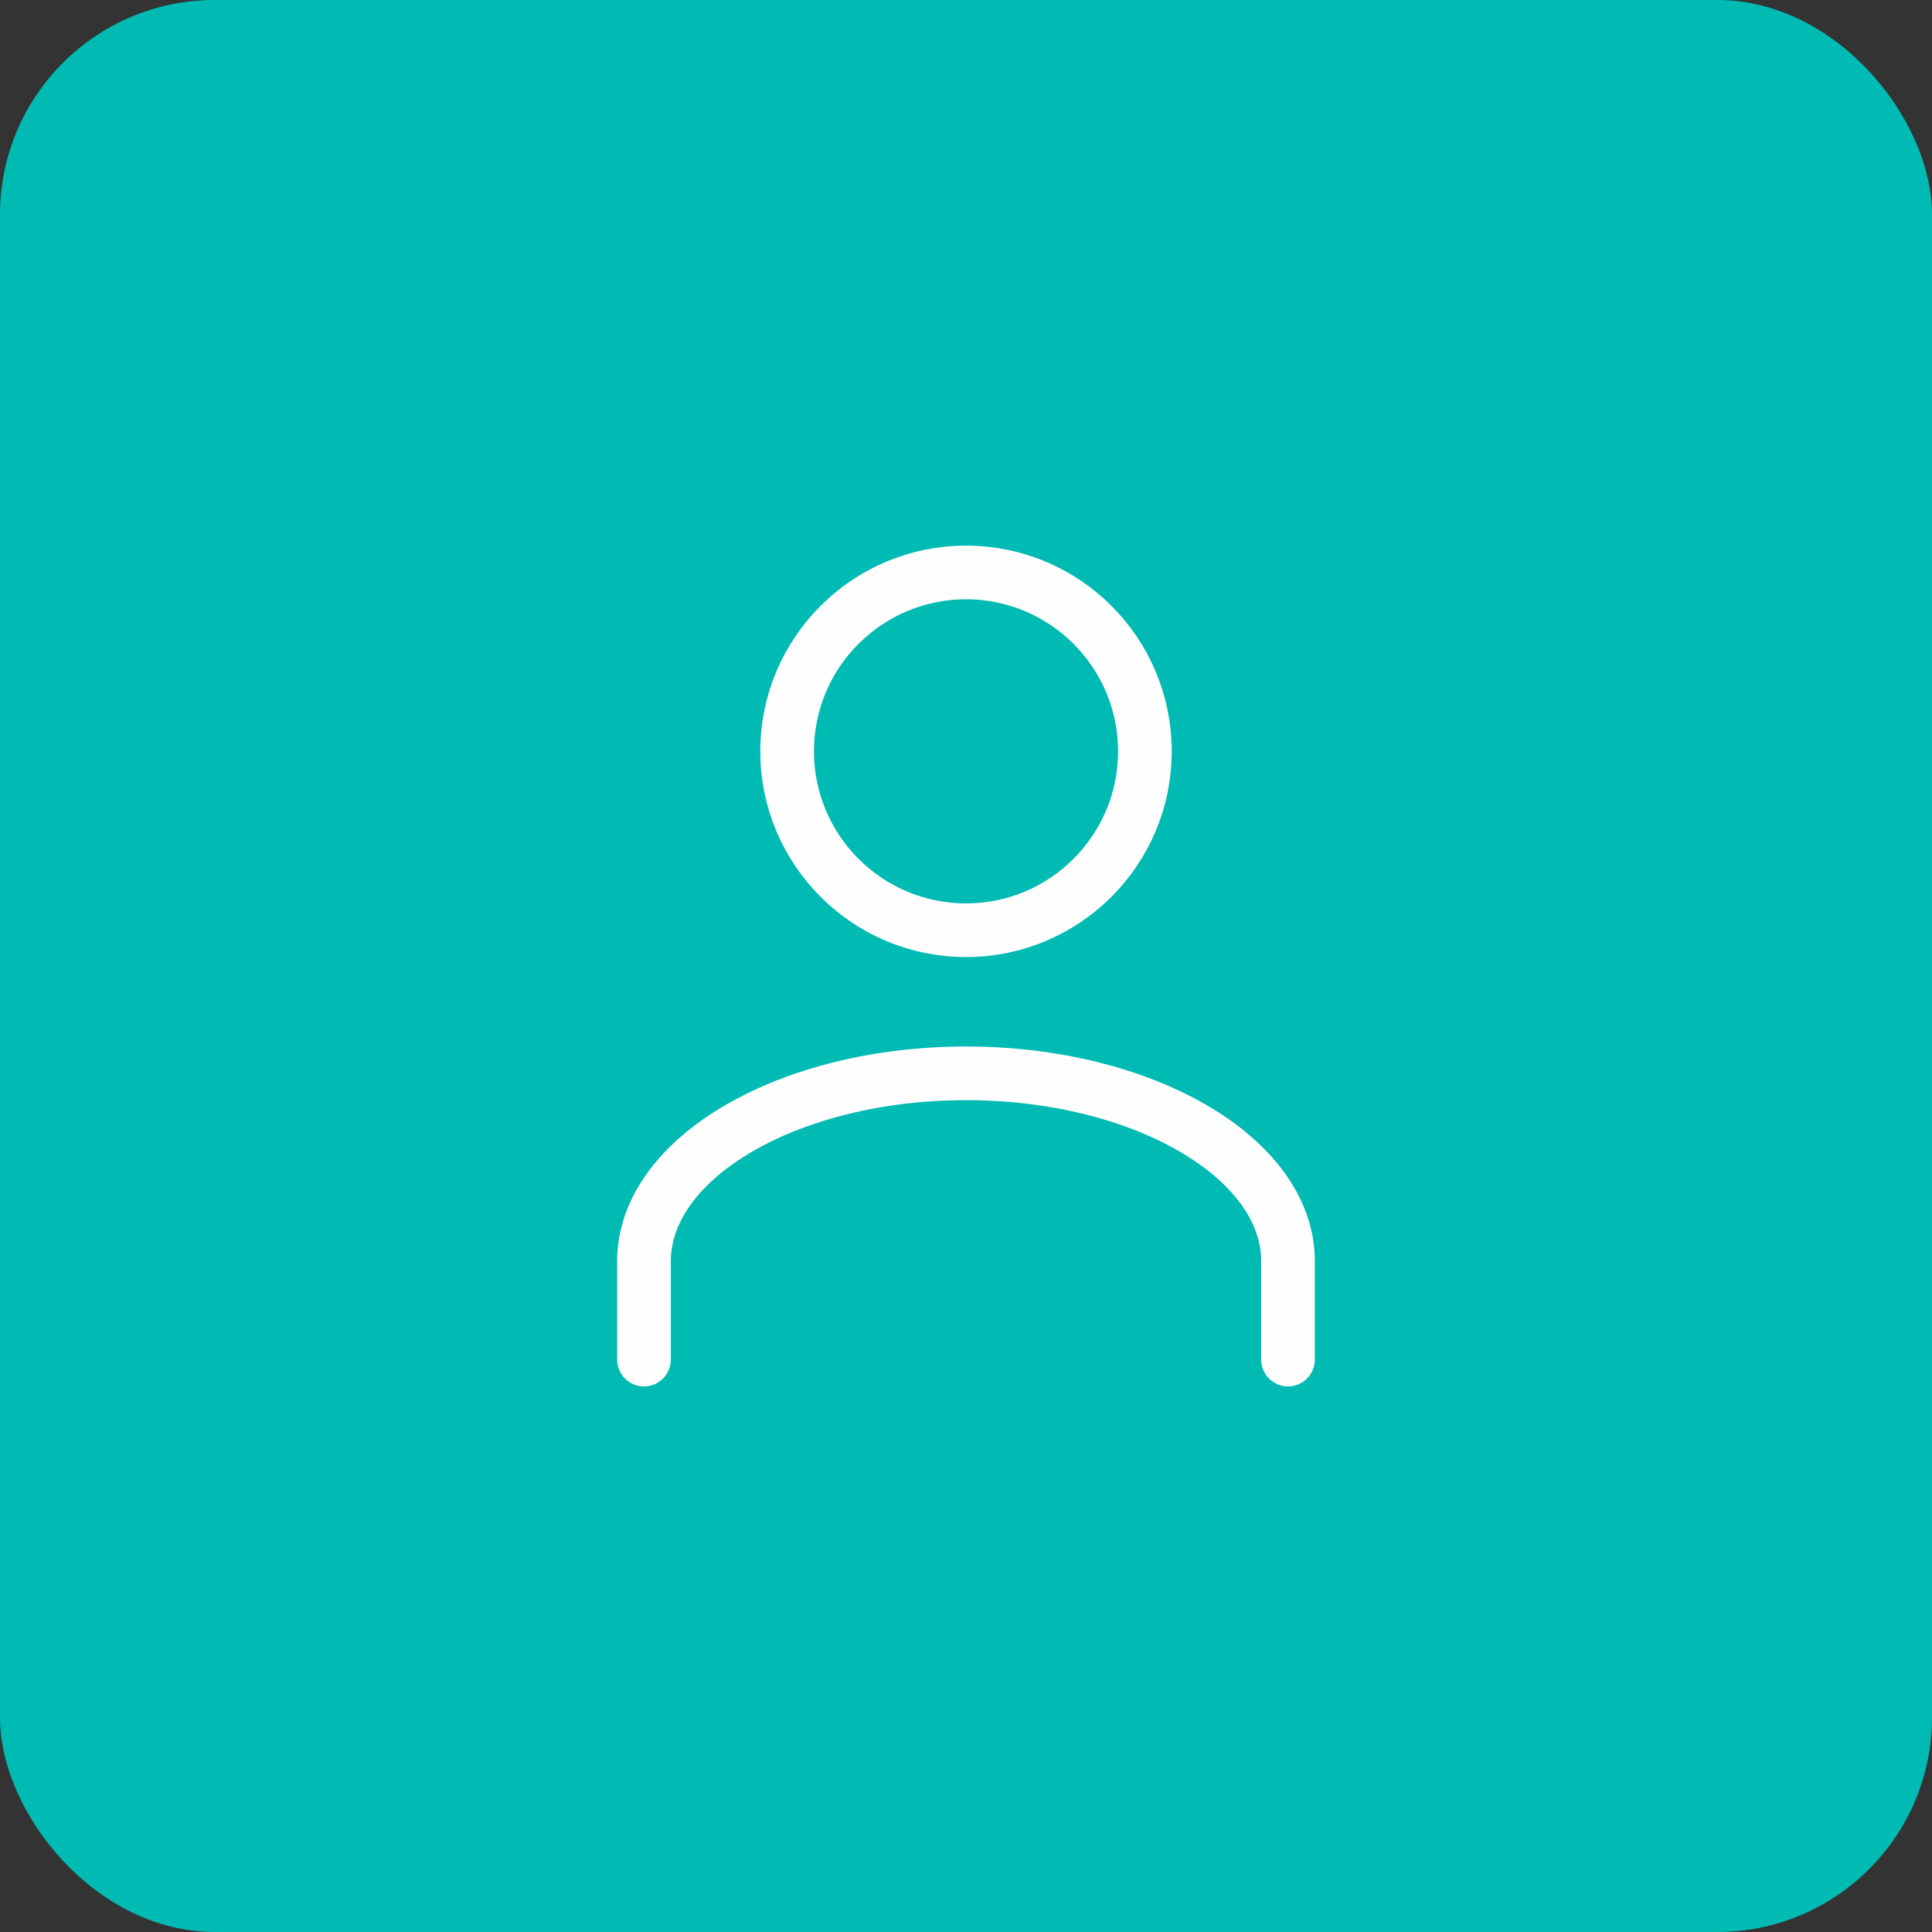 <svg xmlns="http://www.w3.org/2000/svg" width="72" height="72" viewBox="0 0 72 72" fill="none"><rect x="0" y="0" width="72" height="72" fill="#333333" stroke="none"/><rect width="72" height="72" rx="8" fill="#00BBB4"></rect><path fill-rule="evenodd" clip-rule="evenodd" d="M36.001 34.667C39.681 34.667 42.667 31.681 42.667 28C42.667 24.319 39.681 21.334 36.001 21.334C32.321 21.334 29.334 24.319 29.334 28C29.334 31.681 32.321 34.667 36.001 34.667Z" stroke="#FEFEFE" stroke-width="2" stroke-linecap="round" stroke-linejoin="round"></path><path d="M48 50.667V47C48 43.148 42.6 40 36 40C29.4 40 24 43.148 24 47V50.667" stroke="#FEFEFE" stroke-width="2" stroke-linecap="round" stroke-linejoin="round"></path></svg>